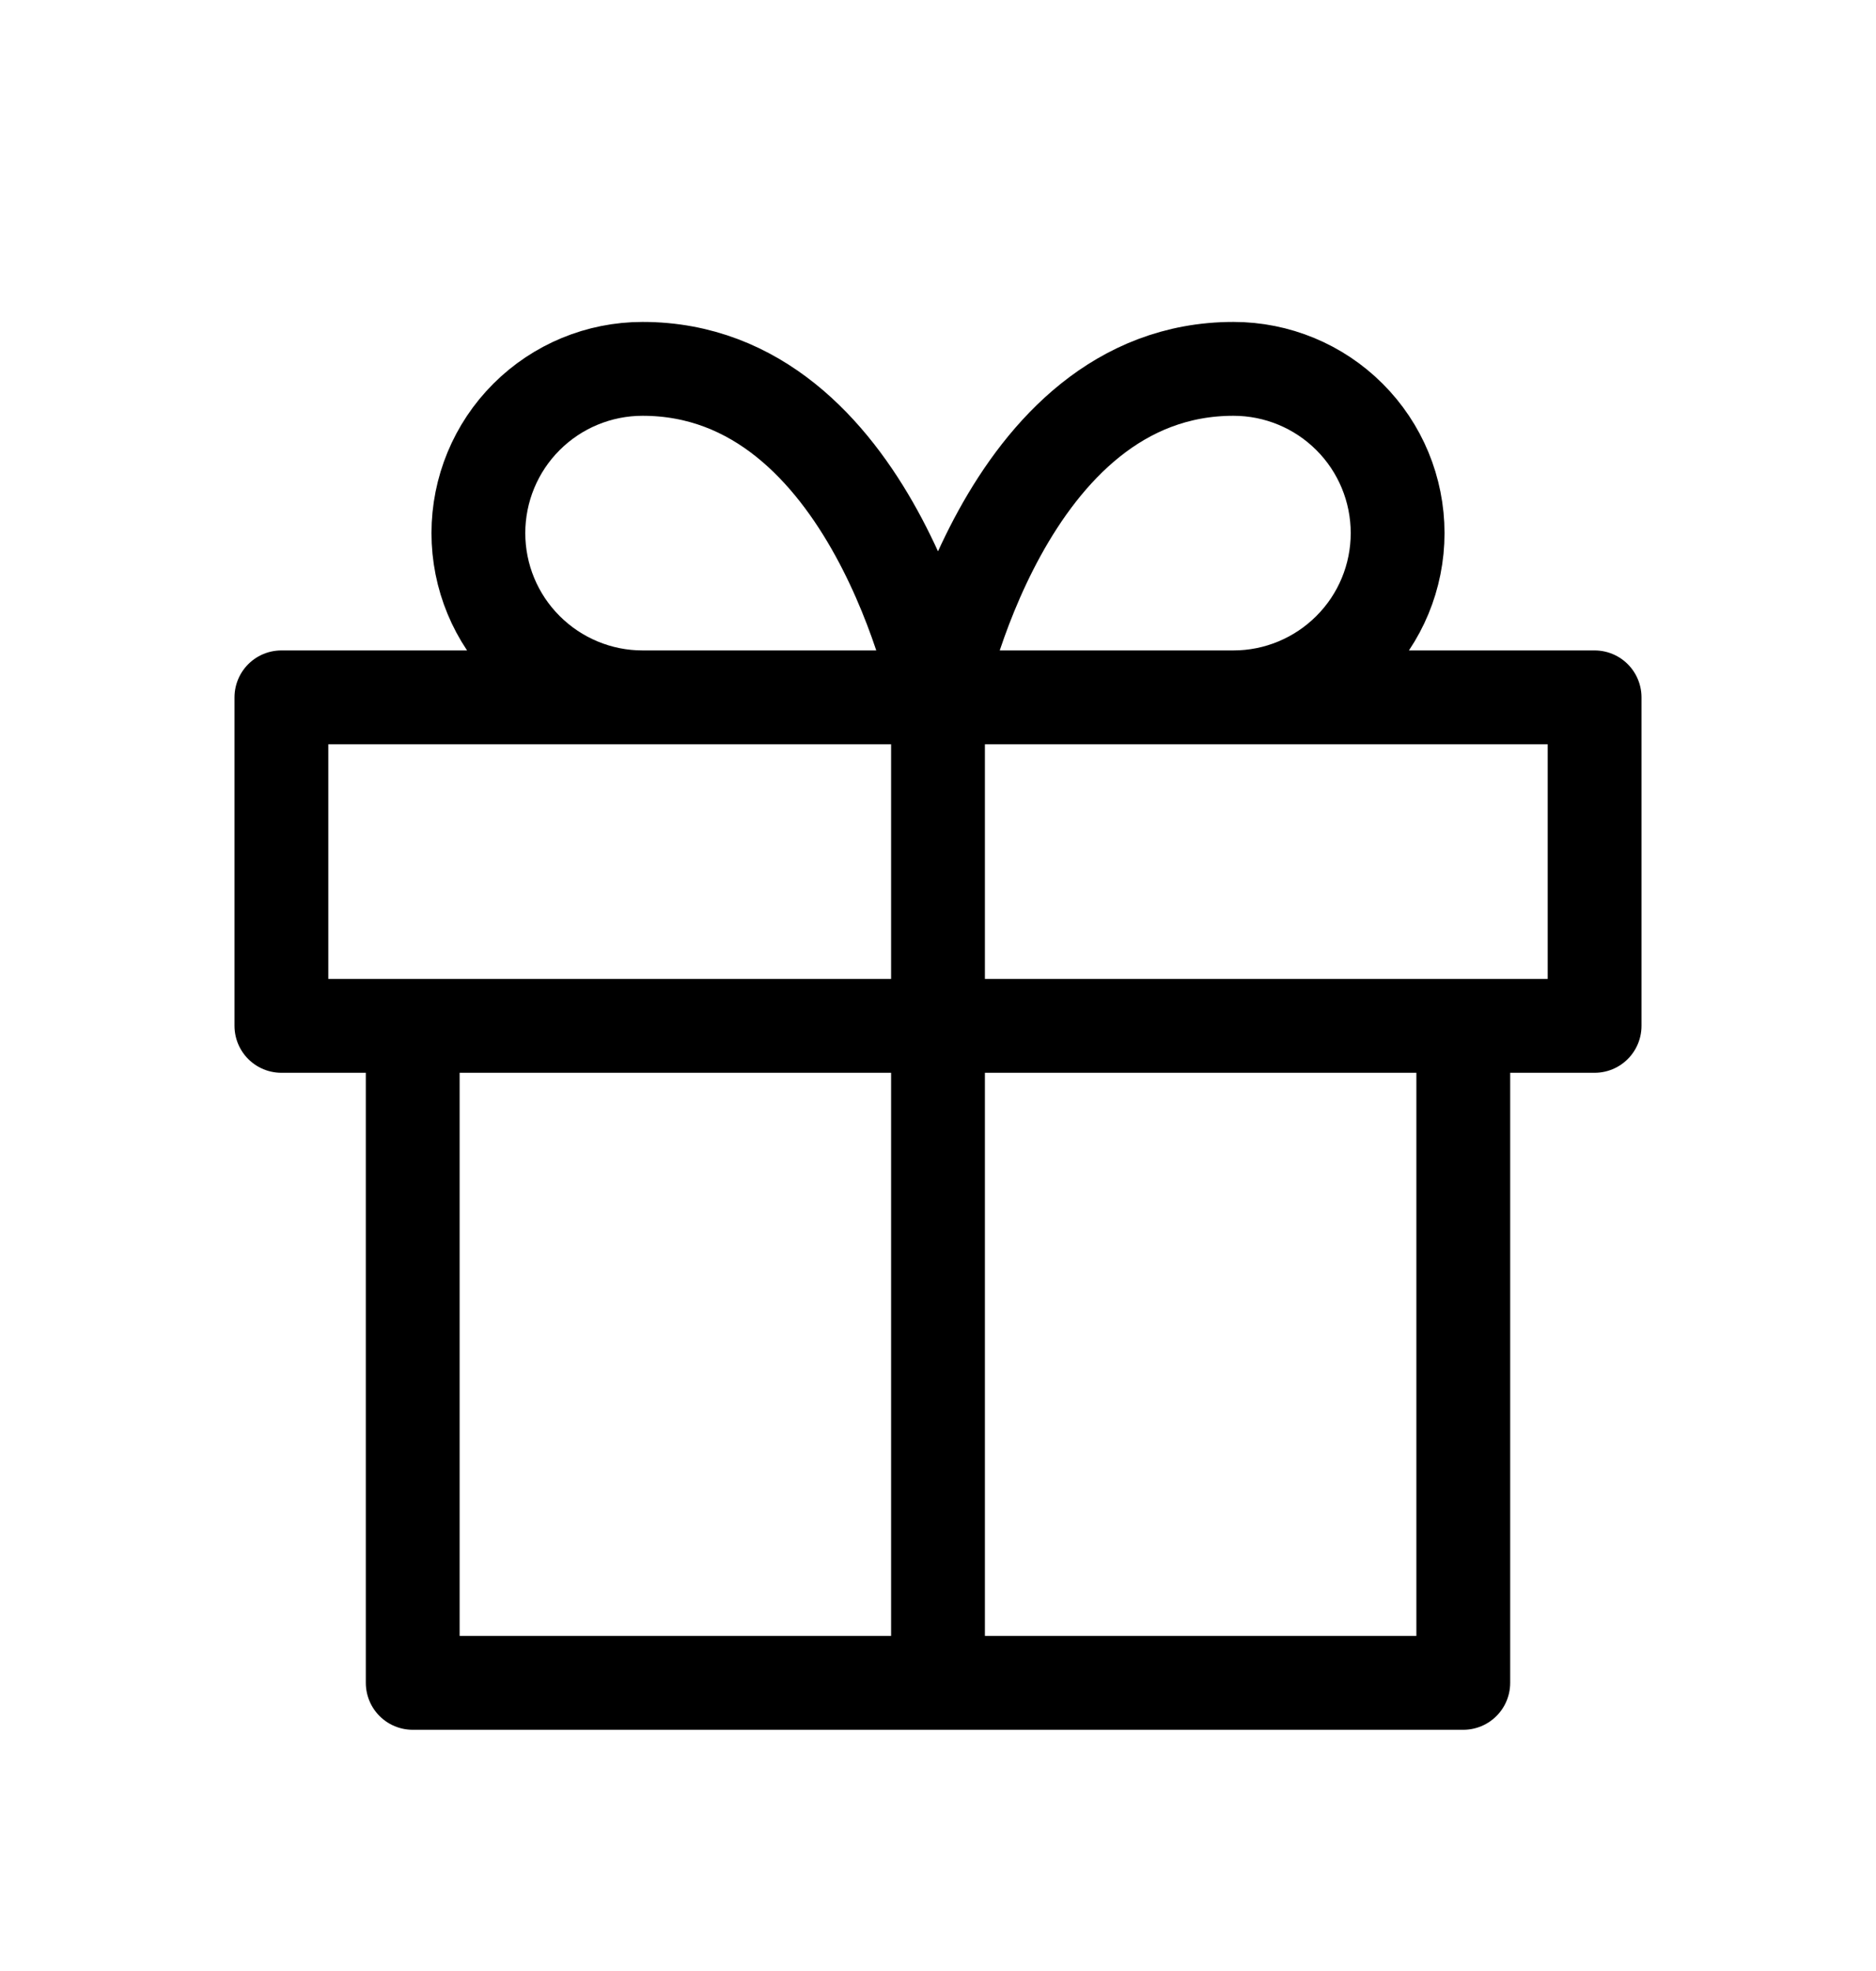 <svg xmlns="http://www.w3.org/2000/svg" fill="none" viewBox="0 0 20 21" height="21" width="20">
<path stroke-linejoin="round" stroke-linecap="round" stroke="black" d="M15.6 10.93V17.93H4.4V10.93M10 17.93V7.43M10 7.43H6.85C6.386 7.43 5.941 7.245 5.613 6.917C5.284 6.589 5.1 6.144 5.1 5.68C5.1 5.216 5.284 4.77 5.613 4.442C5.941 4.114 6.386 3.93 6.85 3.93C9.3 3.93 10 7.43 10 7.43ZM10 7.43H13.15C13.614 7.43 14.059 7.245 14.387 6.917C14.716 6.589 14.9 6.144 14.9 5.68C14.9 5.216 14.716 4.77 14.387 4.442C14.059 4.114 13.614 3.93 13.15 3.93C10.7 3.93 10 7.43 10 7.43ZM3 7.43H17V10.93H3V7.43Z"></path>
</svg>
